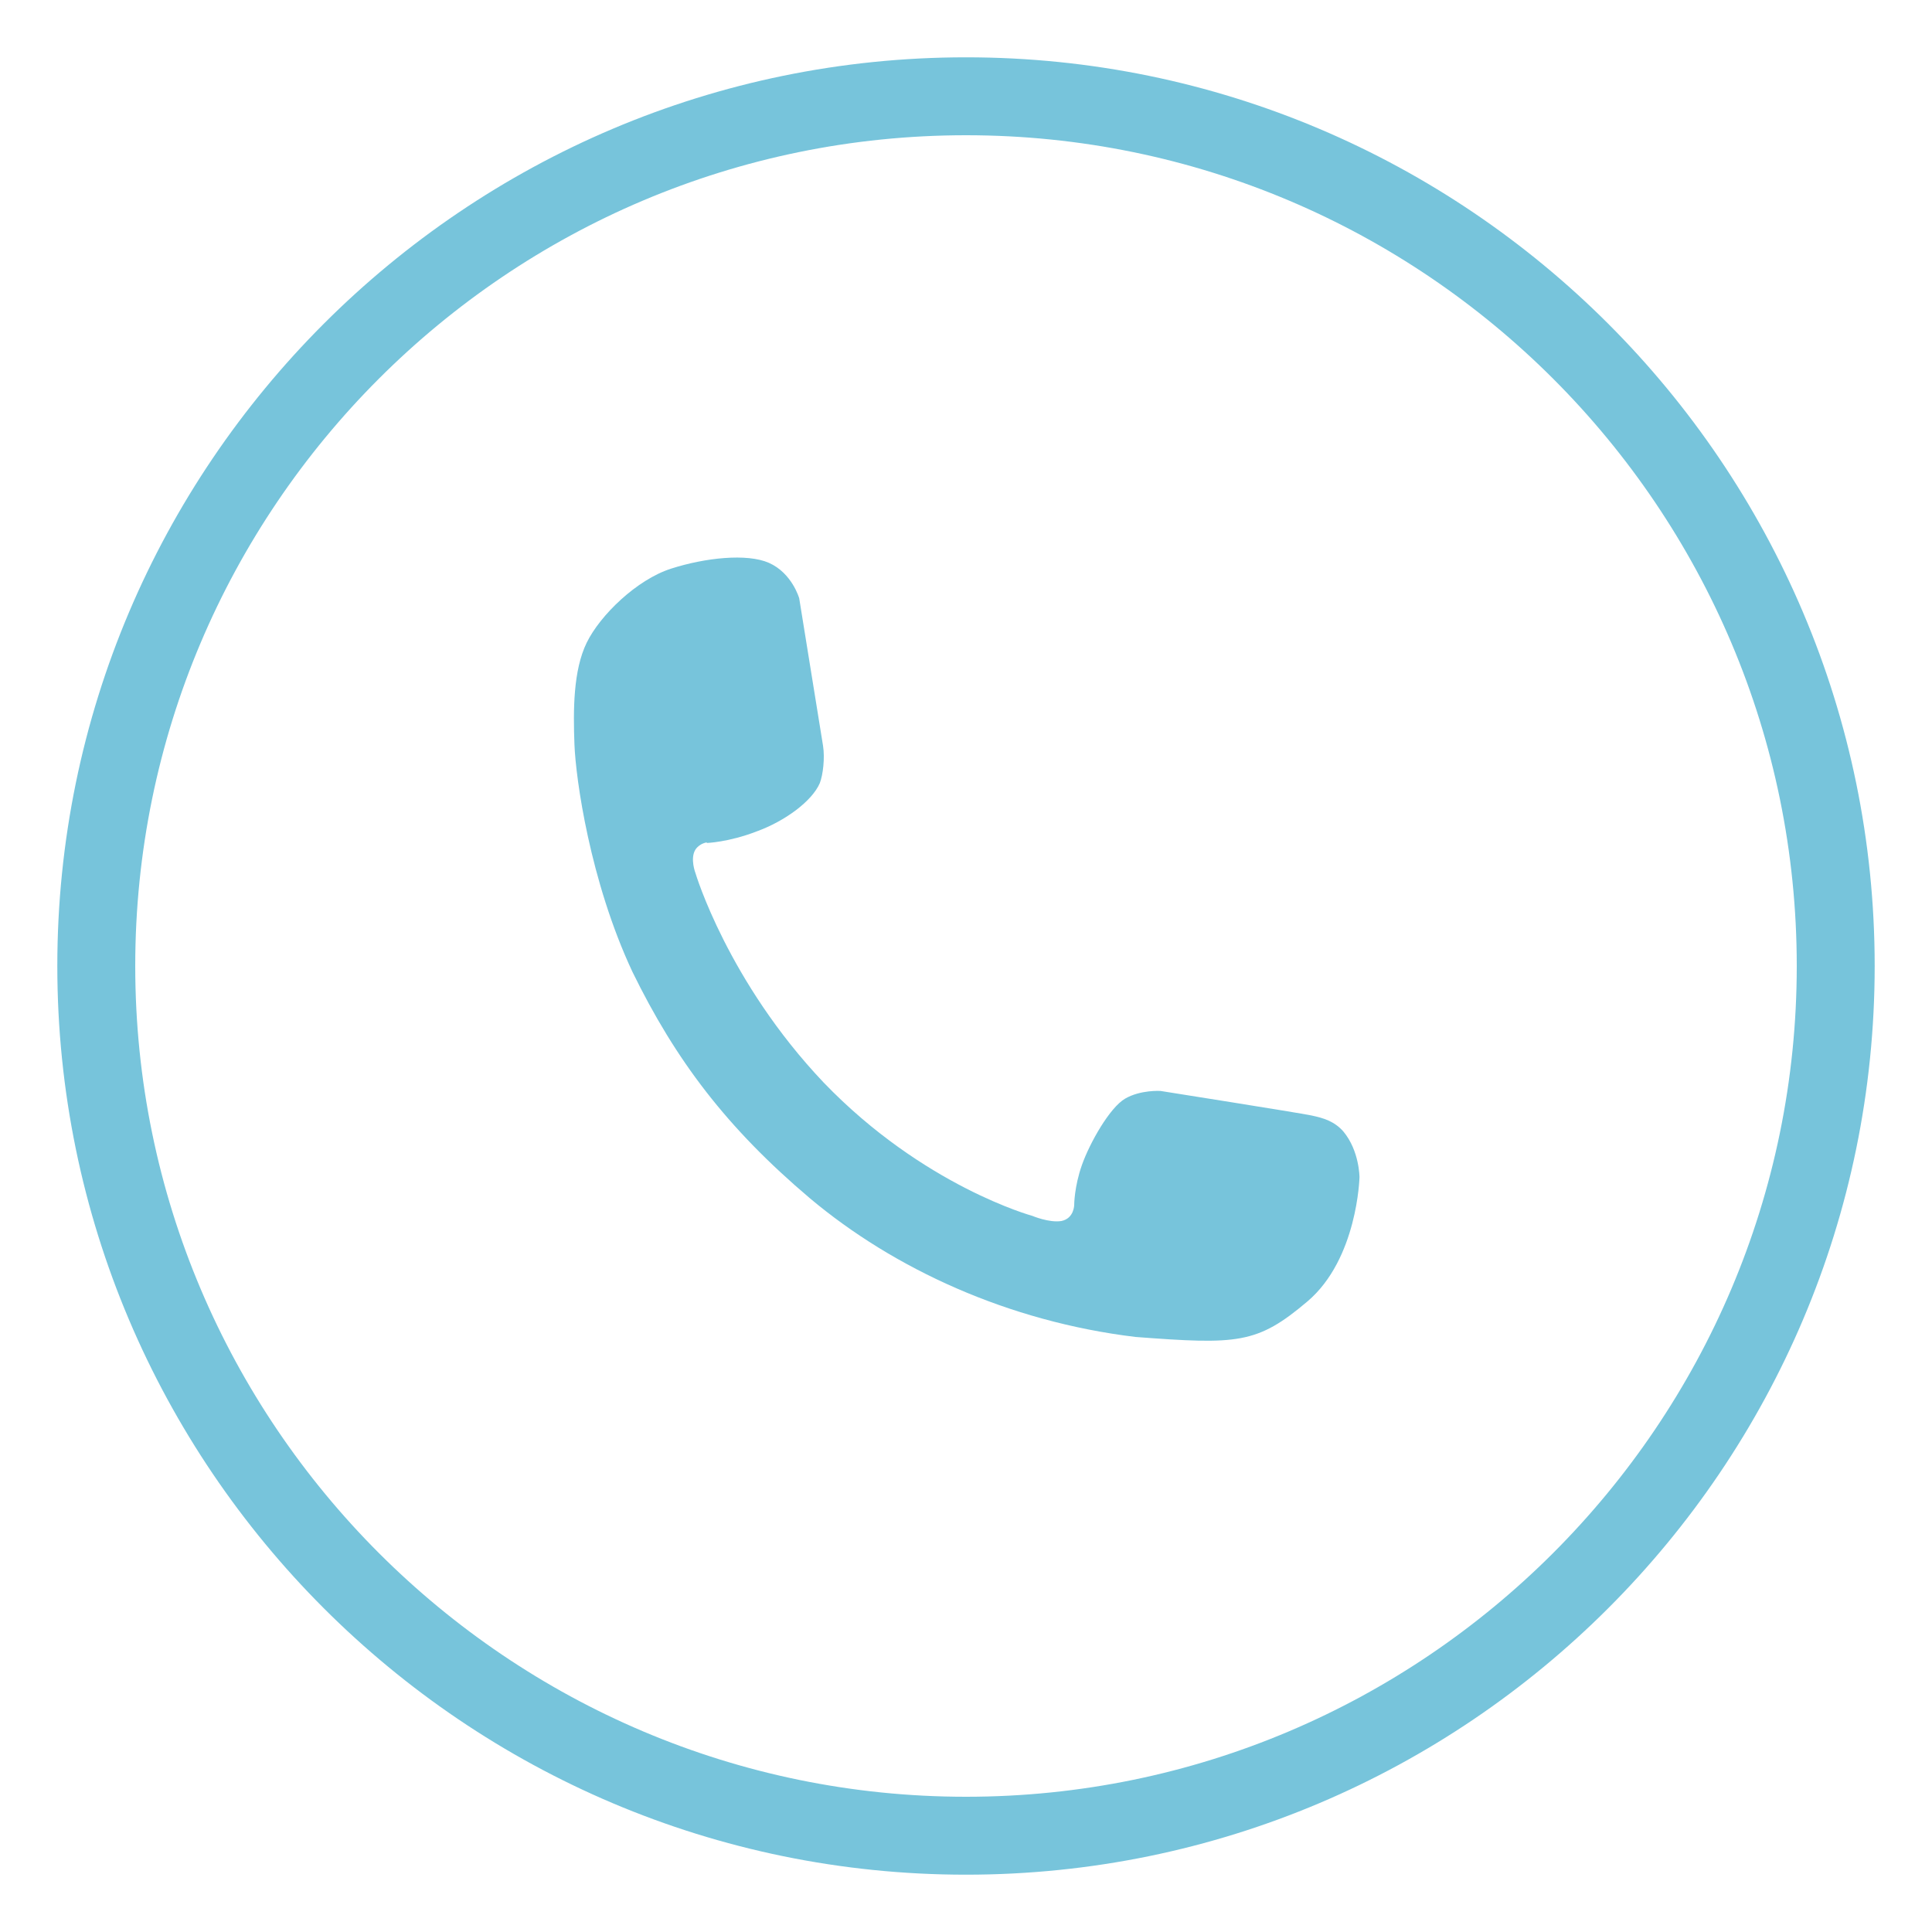<?xml version="1.0" encoding="UTF-8"?>
<svg id="_圖層_1" data-name="圖層_1" xmlns="http://www.w3.org/2000/svg" version="1.1" viewBox="0 0 30 30">
  <!-- Generator: Adobe Illustrator 29.8.1, SVG Export Plug-In . SVG Version: 2.1.1 Build 2)  -->
  <defs>
    <style>
      .st0, .st1 {
        fill: #77c4db;
      }

      .st1 {
        opacity: .55;
      }

      .st2 {
        fill: #00365c;
      }
    </style>
  </defs>
  <path class="st0" d="M-58.93,58.57c3-1,3.8-3.4,4.2-4.6.1-.3.2-.7.1-1-.2-1-1.5-1.4-2.3-1.9-1.1-.6-2.2-1.2-3.3-1.7-.3-.2-.6-.3-.9-.5s-.6-.1-.9.2c-.5.4-.9.9-1.3,1.4-1.1.9-2.1.6-3.2-.1s-2.1-1.5-3-2.3c-1.4-1.3-2.6-3-3.3-3.9-.3-.4-.5-1-.2-1.8.2-.5.7-.9,1.1-1.3.4-.3.9-.7,1.1-1.1.6-1.2-.4-2.9-1-4-.5-.9-1.1-1.7-1.7-2.4-.6-.7-1.2-1.2-2.3-1.2-.7,0-1.4.4-2,.9-1.3,1.1-2.9,2.4-3.3,4.1-.5,2.1-1.8,7.5,6.7,15.4,8.3,7.7,12.9,6.7,15.5,5.8Z"/>
  <path class="st2" d="M-37.62,92.97c-.22,0-.4-.18-.4-.4,0-3.63-2.96-6.59-6.59-6.59-.22,0-.4-.18-.4-.4s.18-.4.4-.4c4.07,0,7.39,3.31,7.39,7.39,0,.22-.18.4-.4.4Z"/>
  <path class="st2" d="M-32.99,92.97c-.22,0-.4-.18-.4-.4,0-6.18-5.03-11.22-11.22-11.22-.22,0-.4-.18-.4-.4s.18-.4.4-.4c6.63,0,12.02,5.39,12.02,12.02,0,.22-.18.4-.4.4Z"/>
  <path class="st1" d="M-56.44,81.88h0c-3.59,3.59-1.45,11.53,4.77,17.75,6.22,6.22,14.17,8.35,17.75,4.77,1.09-1.09,1.58-3.56,1.58-3.56.08-.41-.15-.86-.53-1.01l-6.51-2.6c-.37-.15-.92-.02-1.22.28l-1.88,1.88c-.36.36-.88.45-1.29.26-.03-.02-.06-.03-.1-.05-.01,0-.03-.02-.04-.02-1.43-.78-2.95-1.92-4.38-3.35-1.43-1.43-2.56-2.94-3.35-4.38,0-.01-.01-.03-.02-.04-.02-.03-.04-.07-.05-.1-.19-.41-.1-.93.26-1.29l1.89-1.89c.3-.3.42-.85.28-1.22l-2.6-6.51c-.15-.37-.6-.61-1.01-.53,0,0-2.47.49-3.56,1.58Z"/>
  <path class="st2" d="M-38.64,106.54c-1.01,0-2.11-.15-3.27-.46-3.42-.92-6.99-3.11-10.04-6.16-3.06-3.06-5.25-6.62-6.17-10.04-.94-3.49-.45-6.43,1.39-8.27h.01c1.16-1.17,3.65-1.68,3.76-1.7.6-.12,1.24.22,1.46.77l2.6,6.51c.21.52.05,1.24-.37,1.65l-1.89,1.89c-.23.23-.3.56-.18.84.01.02.02.05.04.07l.03.05c.79,1.45,1.92,2.93,3.27,4.28,1.36,1.36,2.84,2.49,4.29,3.28l.07.04s.04.02.06.03c.26.12.6.04.83-.19l1.88-1.88c.41-.41,1.14-.57,1.65-.36l6.51,2.6c.55.22.89.86.77,1.46-.02.11-.53,2.6-1.69,3.76-1.23,1.23-2.95,1.86-5.01,1.86ZM-56.15,82.15h-.01c-1.63,1.64-2.05,4.3-1.19,7.51.88,3.29,3,6.73,5.96,9.69,2.96,2.96,6.4,5.07,9.68,5.96,3.21.86,5.87.44,7.5-1.19.99-.99,1.47-3.33,1.47-3.35.04-.22-.09-.48-.28-.56l-6.51-2.6c-.22-.09-.6,0-.79.19l-1.89,1.89c-.47.47-1.16.61-1.74.35-.04-.02-.06-.03-.09-.04l-.05-.03s-.03-.02-.04-.02c-1.51-.82-3.05-2-4.46-3.41-1.41-1.41-2.59-2.95-3.41-4.47,0-.02-.02-.03-.02-.04-.02-.04-.04-.07-.06-.11h0c-.26-.59-.12-1.29.34-1.75l1.89-1.89c.19-.19.28-.56.19-.79l-2.6-6.51c-.08-.19-.34-.33-.56-.28-.02,0-2.35.48-3.34,1.46Z"/>
  <rect class="st2" x="-88.56" y="-19.7" width="20.11" height="18.22"/>
  <path class="st0" d="M15,29.11C7.22,29.11.89,22.78.89,15S7.22.89,15,.89s14.11,6.33,14.11,14.11-6.33,14.11-14.11,14.11ZM15,2.1C7.88,2.1,2.1,7.89,2.1,15s5.79,12.9,12.9,12.9,12.9-5.79,12.9-12.9S22.12,2.1,15,2.1Z"/>
  <circle class="st0" cx="-22.63" cy="25.07" r="13.5"/>
  <path class="st0" d="M10.97,13.09s.34-.01.78-.18c.44-.16.86-.47.98-.75.05-.13.08-.39.05-.58s-.37-2.29-.37-2.29c0,0-.11-.39-.47-.55-.34-.15-.99-.08-1.52.09s-1.1.72-1.31,1.15-.21,1.05-.19,1.58.24,2.12.9,3.53c.67,1.37,1.46,2.42,2.76,3.52,1.3,1.09,3.07,1.91,5.05,2.15,1.59.12,1.89.11,2.67-.55.78-.66.81-1.93.81-1.93,0,0,0-.41-.25-.71-.14-.16-.31-.21-.5-.25-.19-.04-2.34-.38-2.34-.38,0,0-.31-.02-.55.12s-.55.69-.67,1.03c-.12.34-.12.62-.12.62,0,0,0,.21-.2.25-.19.03-.45-.08-.45-.08,0,0-1.69-.46-3.24-2.07-1.49-1.57-1.99-3.25-1.99-3.25,0,0-.09-.23,0-.37.07-.1.18-.11.18-.11Z"/>
</svg>